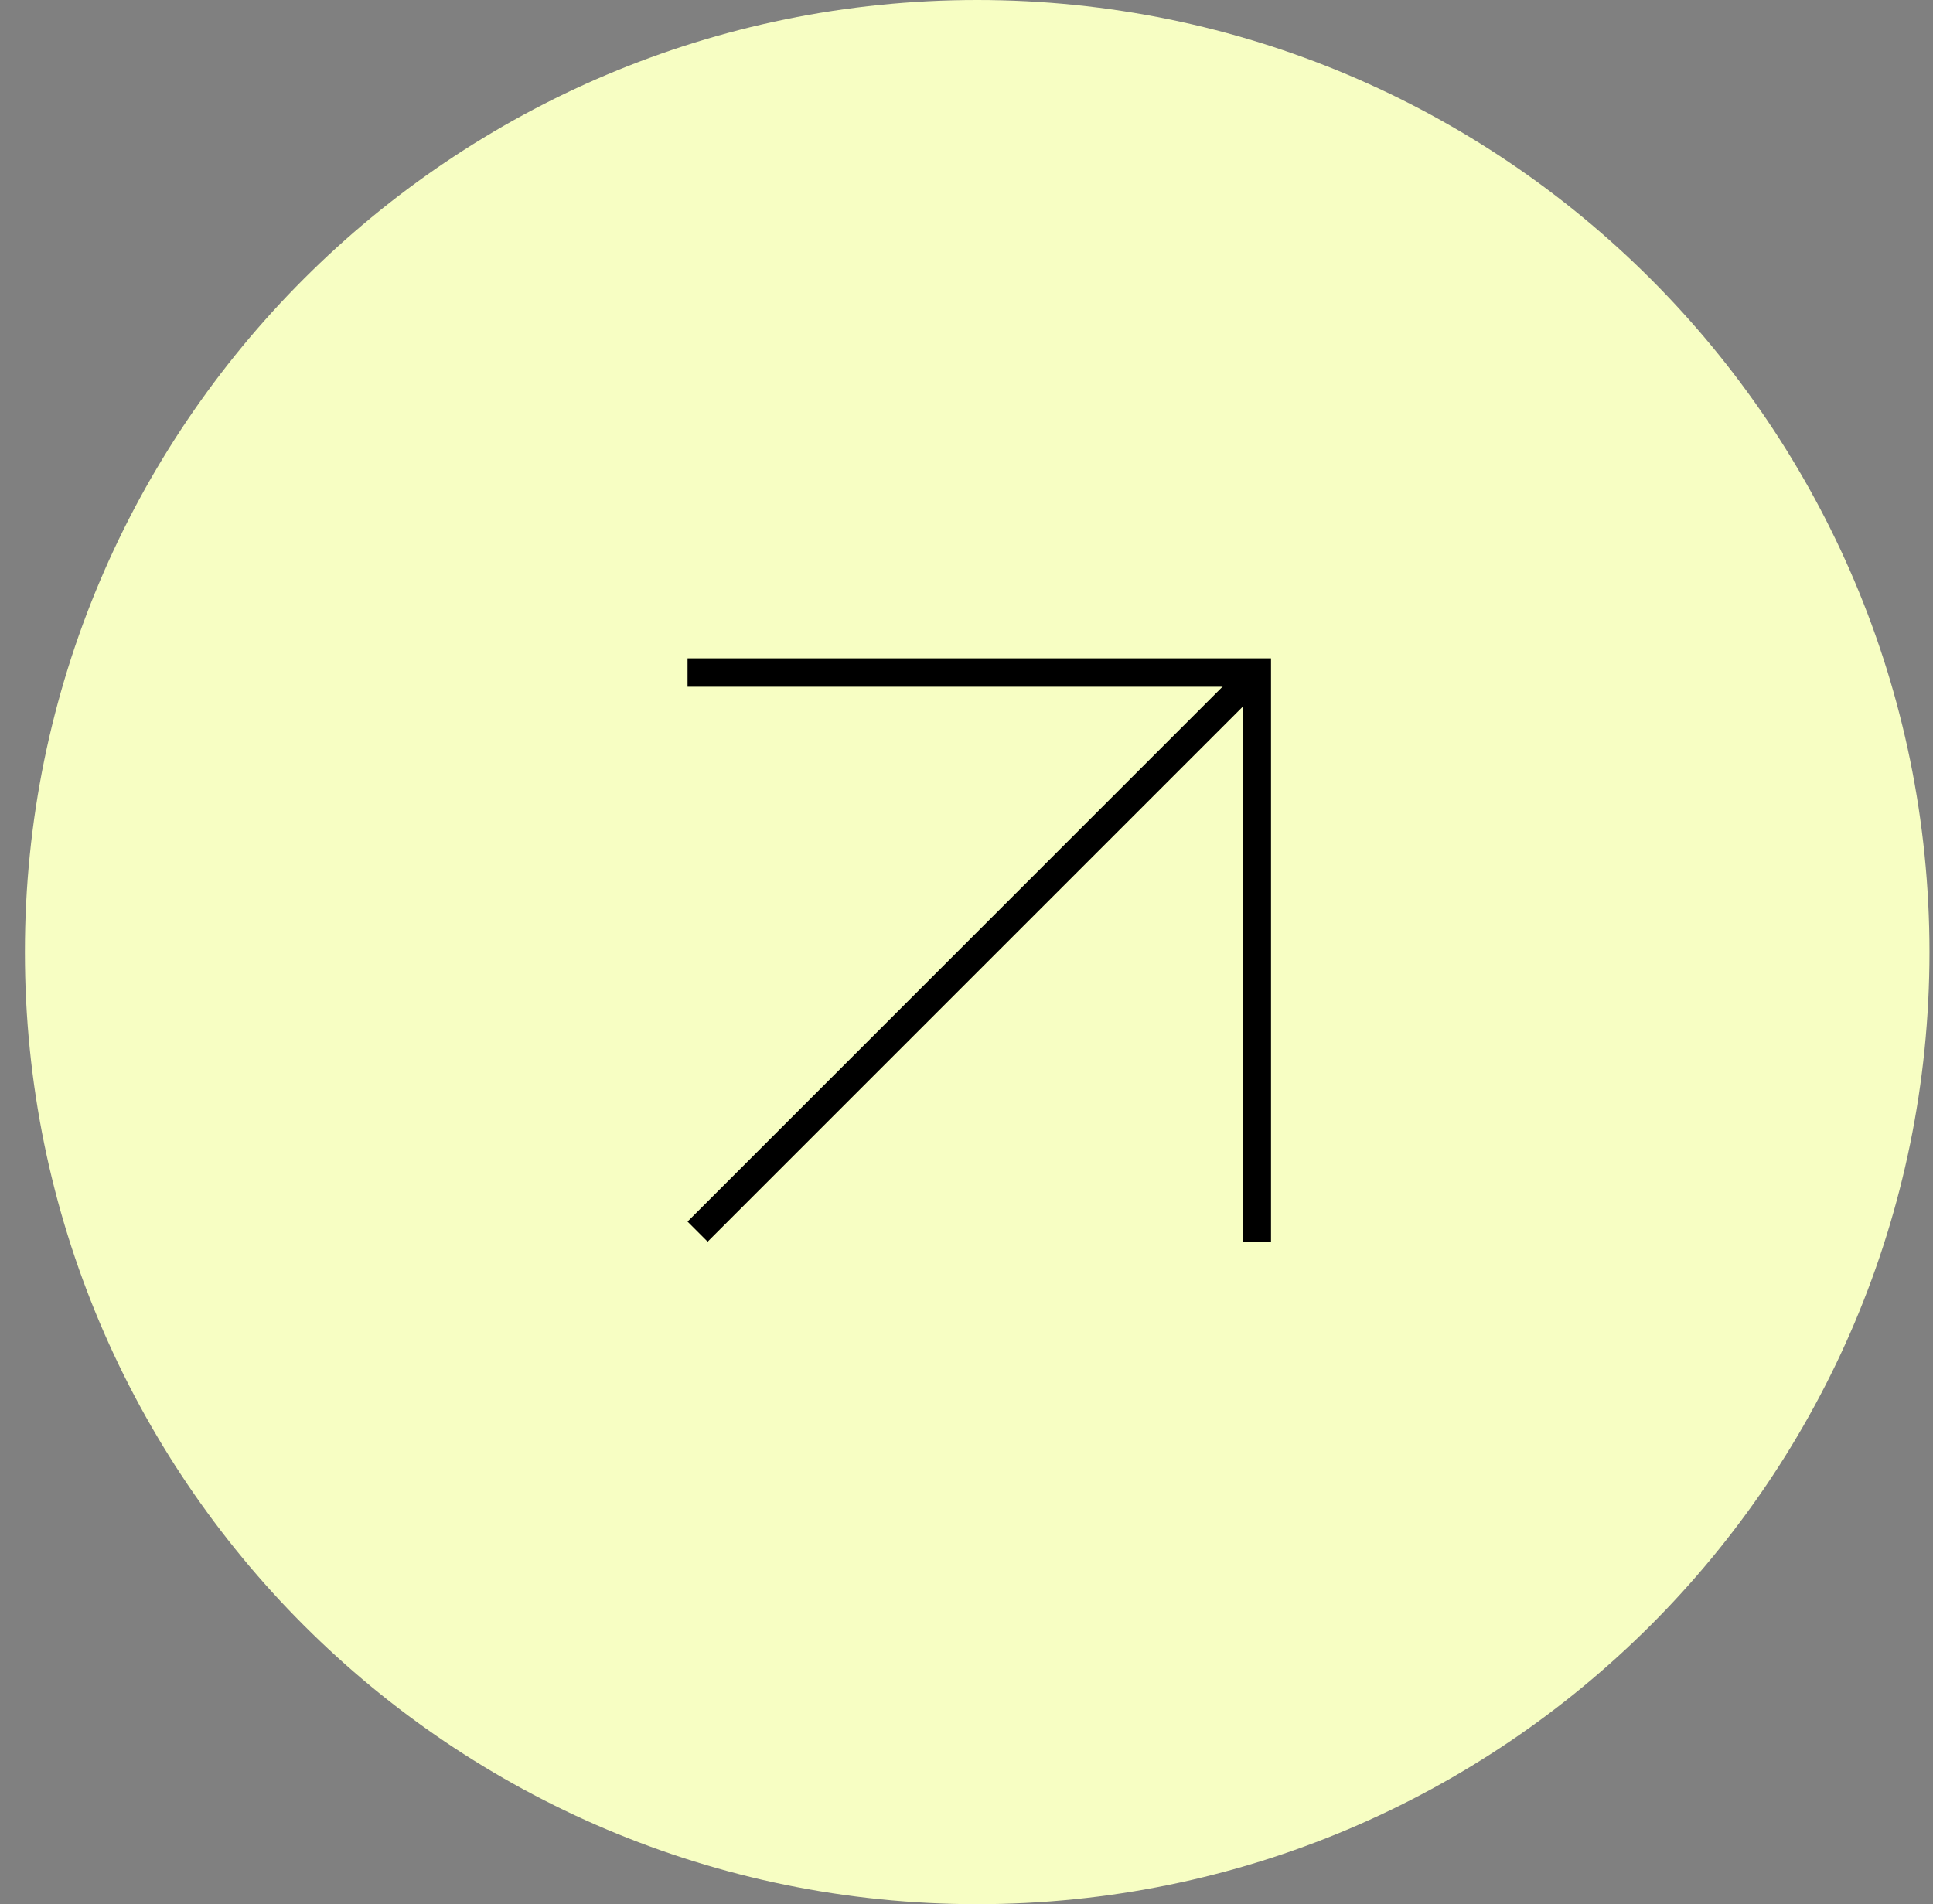 <svg width="68" height="67" viewBox="0 0 68 67" fill="none" xmlns="http://www.w3.org/2000/svg">
<rect x="0" y="0" width="68" height="67" fill="#808080" stroke="none"/>
<path d="M34.376 67C52.878 67 67.876 52.002 67.876 33.5C67.876 14.998 52.878 0 34.376 0C15.875 0 0.876 14.998 0.876 33.5C0.876 52.002 15.875 67 34.376 67Z" fill="#F7FEC3"/>
<path d="M44.007 23.869L24.54 43.336" stroke="black" stroke-miterlimit="10"/>
<path d="M24.187 23.664H44.212V43.689" stroke="black" stroke-miterlimit="10"/>
</svg>
